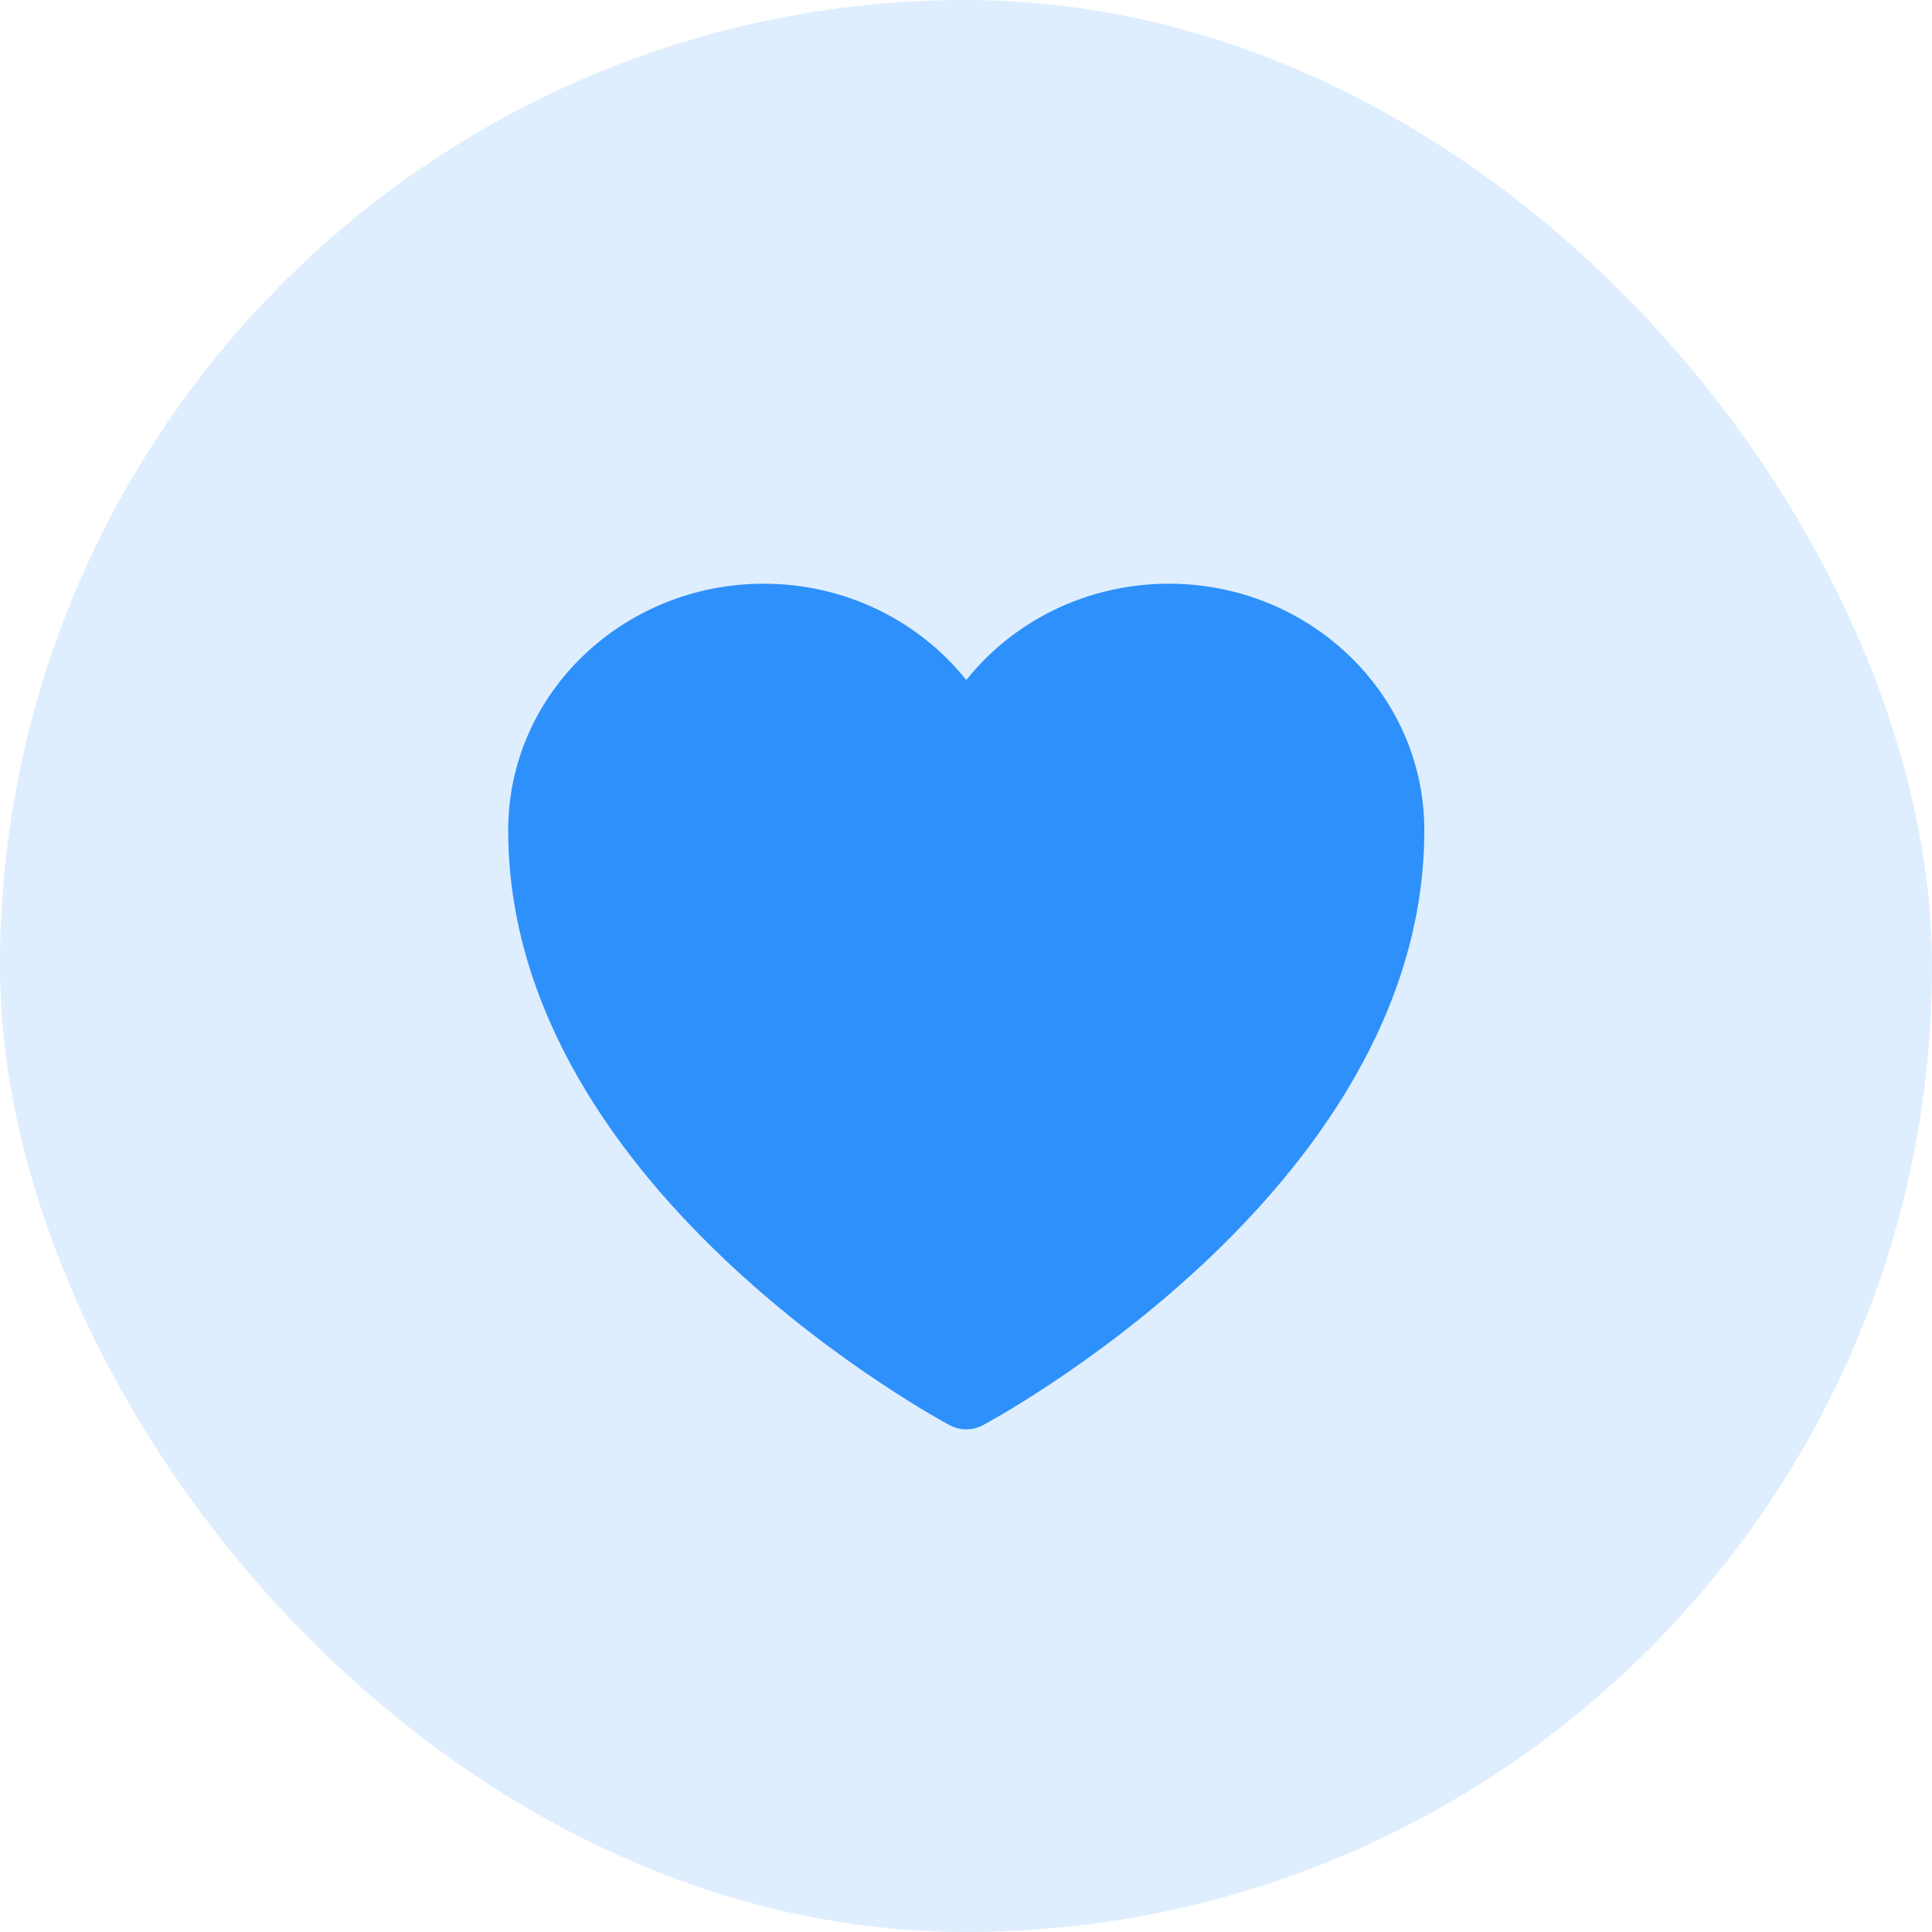 <svg width="48" height="48" viewBox="0 0 48 48" fill="none" xmlns="http://www.w3.org/2000/svg">
<rect width="48" height="48" rx="24" fill="#2E90FA" fill-opacity="0.15"/>
<path d="M23.592 35.408L23.585 35.404L23.558 35.389C23.536 35.377 23.504 35.359 23.462 35.336C23.38 35.29 23.261 35.223 23.111 35.135C22.812 34.959 22.388 34.699 21.881 34.362C20.868 33.689 19.514 32.699 18.157 31.434C15.472 28.931 12.626 25.211 12.626 20.63C12.626 17.212 15.502 14.502 18.973 14.502C21.015 14.502 22.842 15.434 24.007 16.896C25.171 15.434 26.999 14.502 29.041 14.502C32.512 14.502 35.387 17.212 35.387 20.63C35.387 25.211 32.542 28.931 29.856 31.434C28.499 32.699 27.146 33.689 26.133 34.362C25.626 34.699 25.201 34.959 24.902 35.135C24.752 35.223 24.634 35.29 24.551 35.336C24.51 35.359 24.478 35.377 24.455 35.389L24.429 35.404L24.421 35.408L24.418 35.409C24.161 35.546 23.852 35.546 23.596 35.409L23.592 35.408Z" fill="#2E90FA"/>
</svg>
